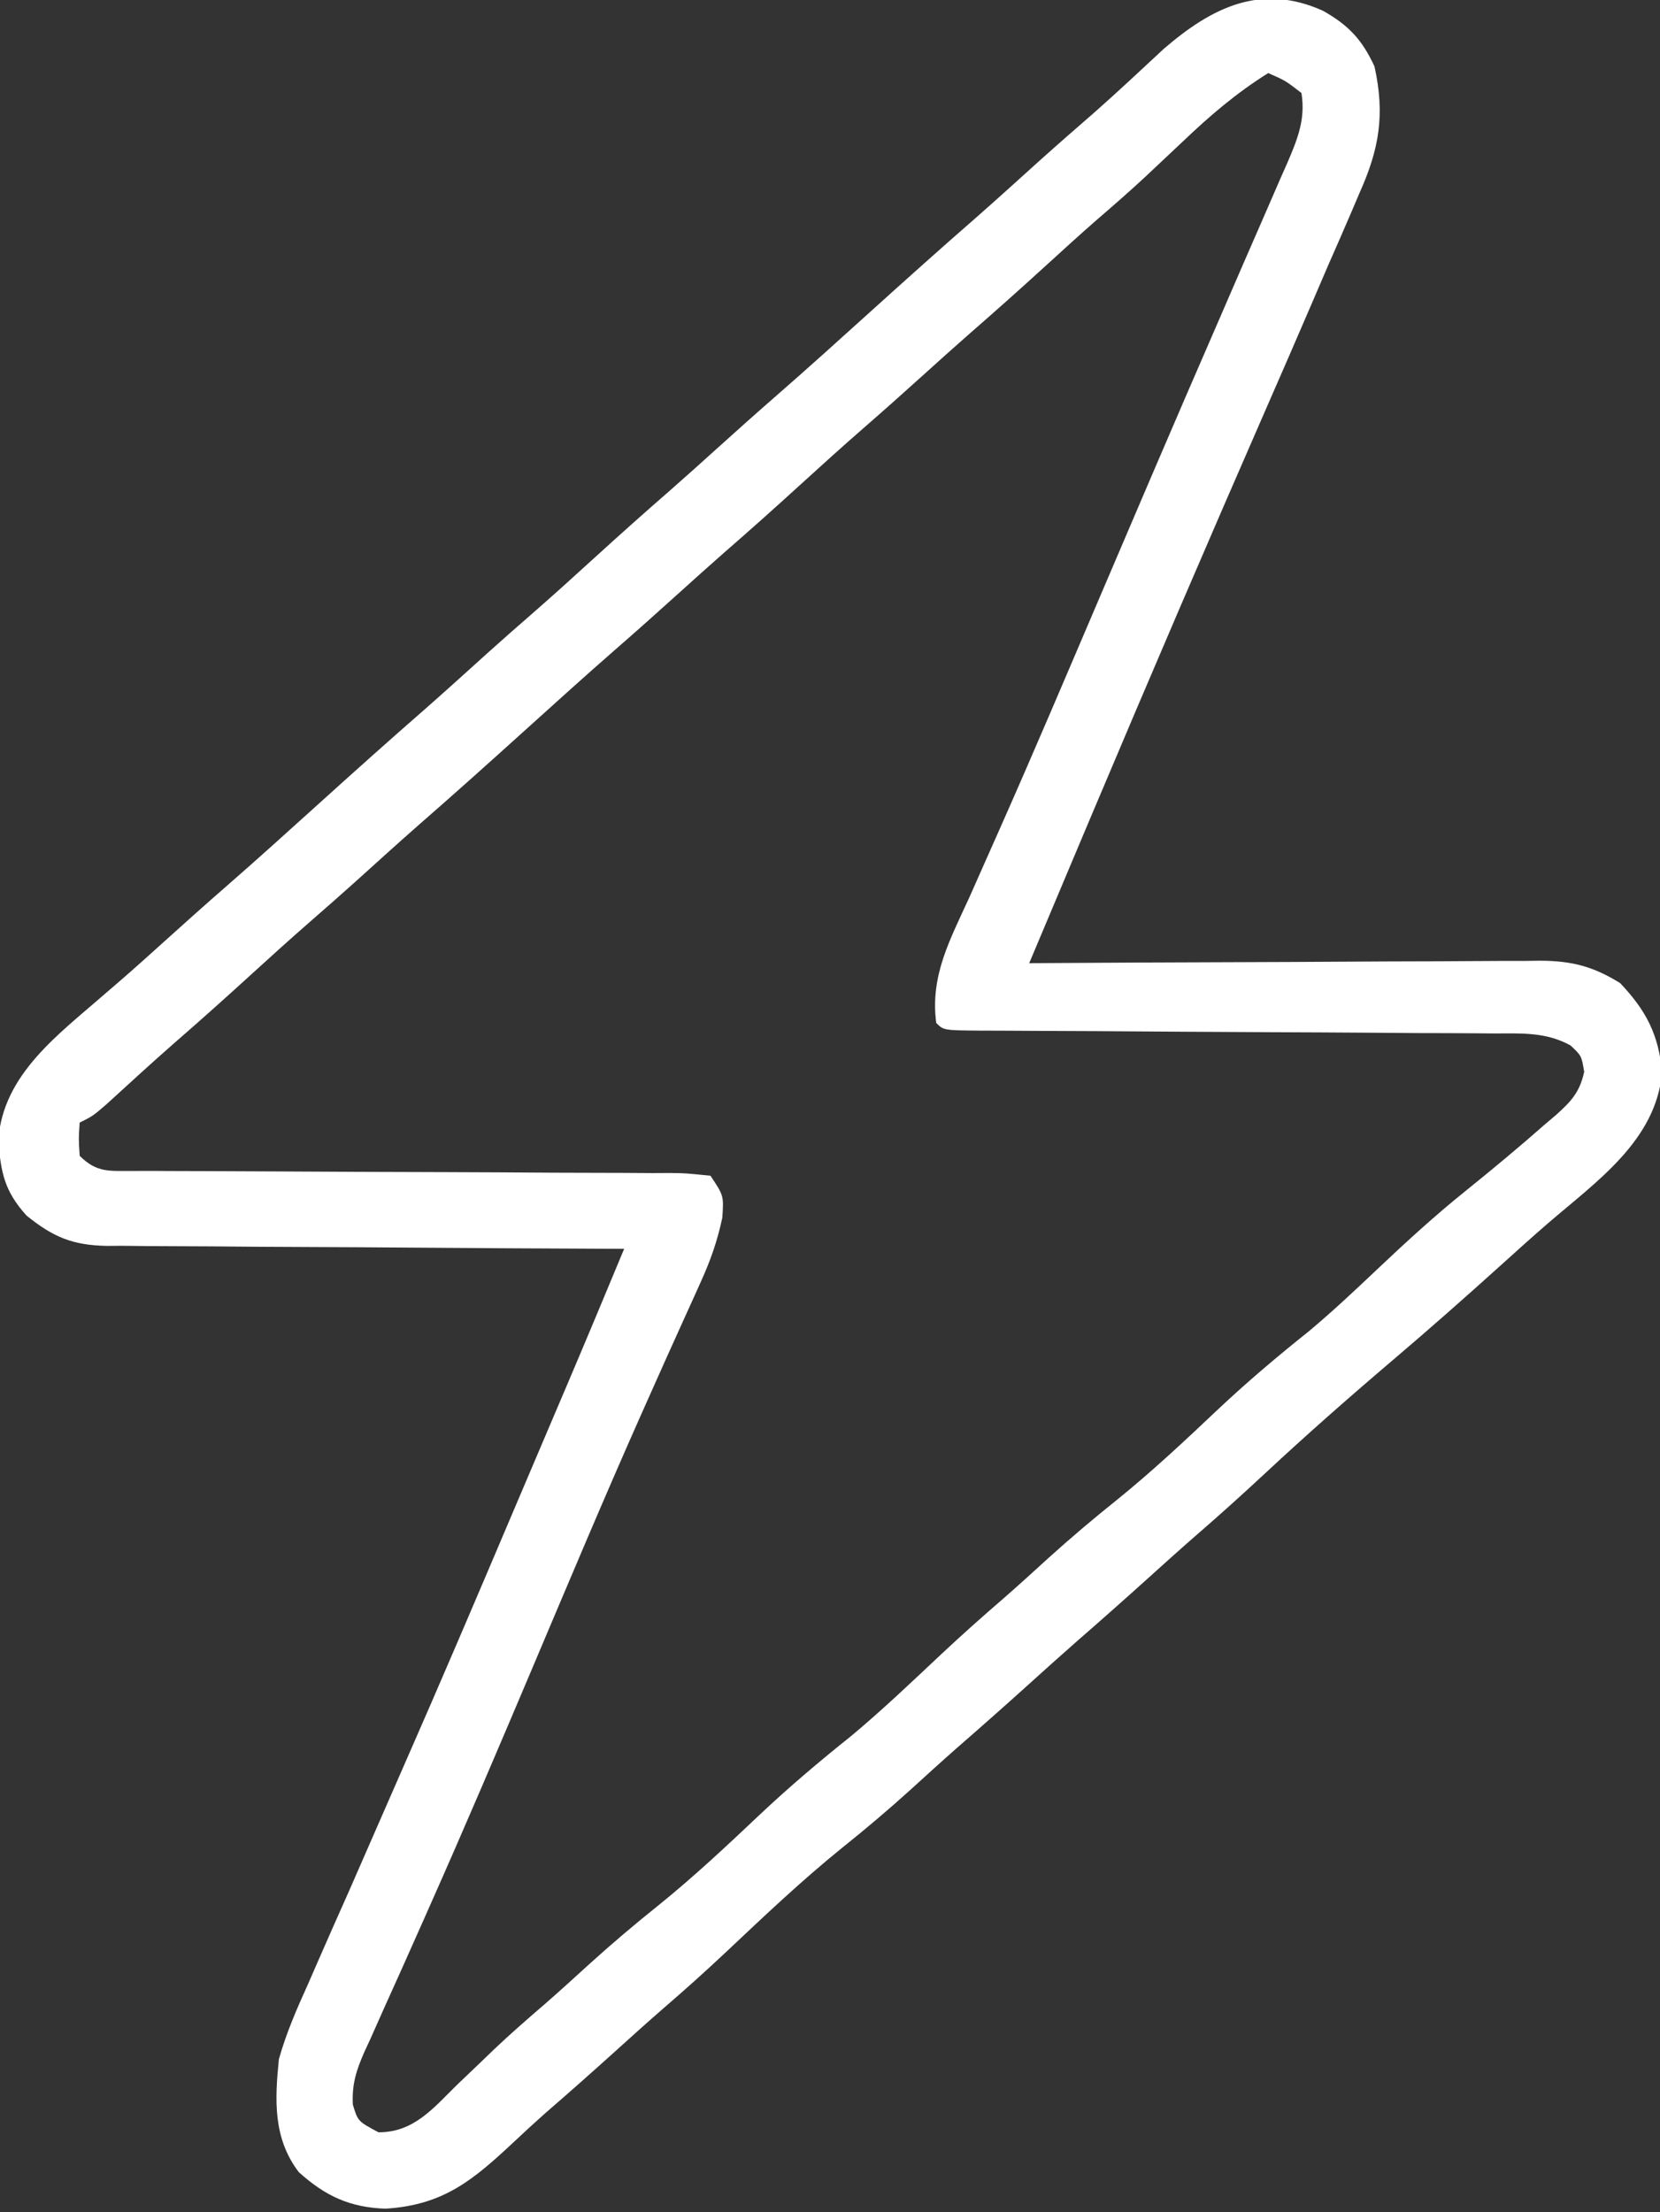 <?xml version="1.0" encoding="UTF-8"?>
<svg version="1.1" xmlns="http://www.w3.org/2000/svg" width="250" height="333">
<rect width="100%" height="100%" fill="#333333" stroke="none"/>
<path d="M0 0 C3.837 2.171 5.865 4.303 7.75 8.375 C9.353 15.617 8.478 20.799 5.477 27.469 C5.115 28.321 4.753 29.172 4.38 30.05 C3.191 32.834 1.971 35.604 0.75 38.375 C-0.074 40.288 -0.896 42.202 -1.716 44.117 C-3.933 49.278 -6.177 54.426 -8.43 59.572 C-17.318 79.887 -26.064 100.259 -34.688 120.688 C-35.174 121.839 -35.66 122.991 -36.161 124.177 C-38.861 130.575 -41.557 136.974 -44.25 143.375 C-43.223 143.368 -42.197 143.362 -41.139 143.355 C-31.458 143.294 -21.777 143.249 -12.095 143.22 C-7.118 143.204 -2.141 143.183 2.836 143.149 C7.641 143.116 12.445 143.098 17.25 143.09 C19.081 143.085 20.913 143.074 22.744 143.058 C25.313 143.036 27.881 143.033 30.45 143.034 C31.204 143.024 31.959 143.013 32.736 143.002 C37.491 143.029 40.71 143.868 44.75 146.375 C48.678 150.521 50.546 154.127 51.062 159.812 C50.163 170.067 41.2 176.229 33.883 182.527 C31.476 184.612 29.112 186.74 26.75 188.875 C21.427 193.674 16.061 198.416 10.598 203.055 C4.017 208.649 -2.448 214.332 -8.77 220.219 C-12.224 223.435 -15.724 226.58 -19.293 229.668 C-21.636 231.711 -23.943 233.792 -26.25 235.875 C-29.867 239.139 -33.514 242.363 -37.188 245.562 C-39.56 247.647 -41.906 249.759 -44.25 251.875 C-47.87 255.142 -51.52 258.37 -55.199 261.57 C-57.511 263.605 -59.785 265.677 -62.062 267.75 C-65.439 270.804 -68.882 273.719 -72.438 276.562 C-78.503 281.465 -84.132 286.798 -89.805 292.145 C-92.928 295.085 -96.113 297.939 -99.363 300.738 C-101.687 302.754 -103.967 304.813 -106.25 306.875 C-109.864 310.136 -113.502 313.363 -117.184 316.547 C-118.72 317.906 -120.229 319.297 -121.723 320.703 C-127.975 326.55 -132.406 330.327 -141.188 330.875 C-146.57 330.694 -150.269 328.964 -154.25 325.375 C-158.138 320.272 -157.871 314.533 -157.25 308.375 C-156.133 304.392 -154.515 300.712 -152.809 296.949 C-152.338 295.867 -151.867 294.786 -151.382 293.671 C-149.836 290.127 -148.261 286.595 -146.688 283.062 C-145.6 280.59 -144.52 278.114 -143.44 275.638 C-141.762 271.793 -140.082 267.949 -138.392 264.109 C-132.845 251.498 -127.44 238.828 -122.058 226.146 C-120.592 222.694 -119.122 219.242 -117.652 215.792 C-116.743 213.658 -115.835 211.524 -114.926 209.391 C-114.525 208.449 -114.123 207.508 -113.71 206.537 C-110.857 199.83 -108.046 193.106 -105.25 186.375 C-106.809 186.37 -106.809 186.37 -108.399 186.364 C-118.198 186.327 -127.997 186.269 -137.796 186.191 C-142.833 186.152 -147.871 186.119 -152.909 186.104 C-157.772 186.089 -162.635 186.054 -167.497 186.007 C-169.351 185.992 -171.205 185.984 -173.059 185.983 C-175.659 185.981 -178.258 185.954 -180.858 185.921 C-182.004 185.928 -182.004 185.928 -183.173 185.936 C-188.335 185.836 -191.254 184.602 -195.25 181.375 C-198.584 177.696 -199.139 174.873 -199.5 170 C-198.814 160.059 -190.356 154.046 -183.312 147.875 C-182.664 147.318 -182.016 146.761 -181.348 146.188 C-178.951 144.116 -176.6 141.999 -174.25 139.875 C-171.269 137.185 -168.278 134.512 -165.25 131.875 C-160.533 127.764 -155.894 123.568 -151.25 119.375 C-145.97 114.607 -140.677 109.86 -135.312 105.188 C-132.075 102.342 -128.883 99.446 -125.684 96.559 C-123.575 94.667 -121.451 92.796 -119.312 90.938 C-116.084 88.127 -112.913 85.259 -109.75 82.375 C-105.963 78.922 -102.145 75.514 -98.277 72.152 C-95.915 70.081 -93.582 67.98 -91.25 65.875 C-88.269 63.185 -85.278 60.512 -82.25 57.875 C-77.533 53.764 -72.894 49.568 -68.25 45.375 C-62.97 40.607 -57.677 35.86 -52.312 31.188 C-49.075 28.342 -45.883 25.446 -42.684 22.559 C-39.942 20.099 -37.168 17.68 -34.387 15.266 C-30.855 12.141 -27.412 8.92 -23.961 5.707 C-16.654 -0.578 -9.299 -4.189 0 0 Z M-8.25 9.375 C-13.046 12.371 -17.039 15.79 -21.125 19.688 C-22.368 20.858 -23.611 22.027 -24.855 23.195 C-25.445 23.75 -26.035 24.305 -26.642 24.876 C-29.128 27.193 -31.689 29.417 -34.262 31.637 C-36.791 33.848 -39.269 36.111 -41.75 38.375 C-45.537 41.828 -49.355 45.236 -53.223 48.598 C-55.585 50.669 -57.918 52.77 -60.25 54.875 C-63.209 57.545 -66.179 60.198 -69.188 62.812 C-72.416 65.623 -75.587 68.491 -78.75 71.375 C-82.537 74.828 -86.355 78.236 -90.223 81.598 C-92.585 83.669 -94.918 85.77 -97.25 87.875 C-100.231 90.565 -103.222 93.238 -106.25 95.875 C-110.967 99.986 -115.606 104.182 -120.25 108.375 C-125.53 113.143 -130.823 117.89 -136.188 122.562 C-139.425 125.408 -142.617 128.304 -145.816 131.191 C-147.925 133.083 -150.049 134.954 -152.188 136.812 C-155.416 139.623 -158.587 142.491 -161.75 145.375 C-165.528 148.821 -169.337 152.223 -173.199 155.574 C-176.557 158.522 -179.849 161.542 -183.148 164.555 C-185.25 166.375 -185.25 166.375 -187.25 167.375 C-187.417 169.791 -187.417 169.791 -187.25 172.375 C-184.616 175.009 -182.707 174.623 -179.121 174.654 C-178.262 174.651 -177.403 174.649 -176.518 174.646 C-175.613 174.651 -174.709 174.657 -173.778 174.662 C-171.811 174.672 -169.844 174.678 -167.876 174.68 C-164.767 174.684 -161.658 174.7 -158.549 174.721 C-149.708 174.776 -140.866 174.807 -132.025 174.831 C-126.621 174.847 -121.218 174.877 -115.815 174.916 C-113.751 174.928 -111.687 174.934 -109.624 174.934 C-106.743 174.934 -103.863 174.952 -100.982 174.974 C-100.123 174.97 -99.264 174.965 -98.379 174.96 C-96.008 174.99 -96.008 174.99 -92.25 175.375 C-90.25 178.375 -90.25 178.375 -90.464 181.674 C-91.233 185.294 -92.286 188.237 -93.82 191.598 C-94.089 192.195 -94.357 192.791 -94.634 193.406 C-95.226 194.72 -95.821 196.032 -96.42 197.343 C-98.129 201.091 -99.806 204.855 -101.484 208.617 C-101.856 209.449 -102.228 210.281 -102.611 211.139 C-108.277 223.871 -113.67 236.723 -119.105 249.556 C-124.172 261.518 -129.257 273.467 -134.539 285.336 C-134.945 286.252 -135.351 287.167 -135.77 288.111 C-137.651 292.352 -139.545 296.588 -141.462 300.813 C-142.121 302.293 -142.78 303.773 -143.438 305.254 C-143.741 305.91 -144.045 306.565 -144.359 307.241 C-145.589 310.043 -146.263 312.117 -146.113 315.195 C-145.354 317.717 -145.354 317.717 -142.25 319.375 C-136.925 319.393 -133.994 315.745 -130.438 312.25 C-129.187 311.054 -127.936 309.859 -126.684 308.664 C-126.088 308.091 -125.492 307.517 -124.878 306.927 C-122.379 304.545 -119.775 302.293 -117.16 300.039 C-114.888 298.06 -112.665 296.029 -110.438 294 C-107.061 290.946 -103.618 288.031 -100.062 285.188 C-94.729 280.88 -89.776 276.238 -84.8 271.531 C-80.383 267.374 -75.811 263.508 -71.07 259.723 C-66.361 255.802 -61.94 251.574 -57.473 247.383 C-54.429 244.53 -51.32 241.763 -48.16 239.039 C-45.888 237.06 -43.665 235.029 -41.438 233 C-38.061 229.946 -34.618 227.031 -31.062 224.188 C-25.729 219.88 -20.775 215.236 -15.798 210.529 C-11.4 206.39 -6.847 202.548 -2.125 198.781 C1.464 195.778 4.851 192.59 8.25 189.375 C12.535 185.322 16.837 181.385 21.438 177.688 C25.507 174.408 29.516 171.079 33.438 167.625 C33.968 167.177 34.498 166.729 35.044 166.267 C37.369 164.186 38.652 162.819 39.332 159.734 C38.935 157.319 38.935 157.319 37.269 155.754 C33.578 153.733 29.97 153.944 25.866 153.958 C24.97 153.95 24.074 153.941 23.15 153.932 C20.19 153.907 17.23 153.903 14.27 153.898 C12.215 153.884 10.16 153.868 8.106 153.851 C2.699 153.809 -2.707 153.784 -8.114 153.764 C-16.78 153.728 -25.445 153.667 -34.11 153.605 C-37.144 153.586 -40.178 153.574 -43.212 153.564 C-45.06 153.554 -46.907 153.543 -48.755 153.533 C-49.605 153.532 -50.455 153.531 -51.332 153.53 C-57.137 153.488 -57.137 153.488 -58.25 152.375 C-59.198 145.258 -56.154 139.804 -53.25 133.438 C-52.373 131.473 -51.502 129.506 -50.632 127.54 C-49.974 126.054 -49.315 124.569 -48.654 123.085 C-43.502 111.485 -38.551 99.796 -33.562 88.125 C-31.486 83.269 -29.41 78.414 -27.332 73.559 C-26.821 72.364 -26.31 71.169 -25.783 69.938 C-22.447 62.147 -19.081 54.369 -15.699 46.598 C-14.445 43.705 -13.191 40.813 -11.937 37.92 C-11.152 36.112 -10.363 34.306 -9.571 32.501 C-8.487 30.031 -7.414 27.557 -6.344 25.082 C-5.868 24.009 -5.868 24.009 -5.382 22.915 C-3.84 19.321 -2.605 16.305 -3.25 12.375 C-5.659 10.513 -5.659 10.513 -8.25 9.375 Z " fill="#FFFFFF" transform="translate(199.25,1.625)"/>
</svg>
